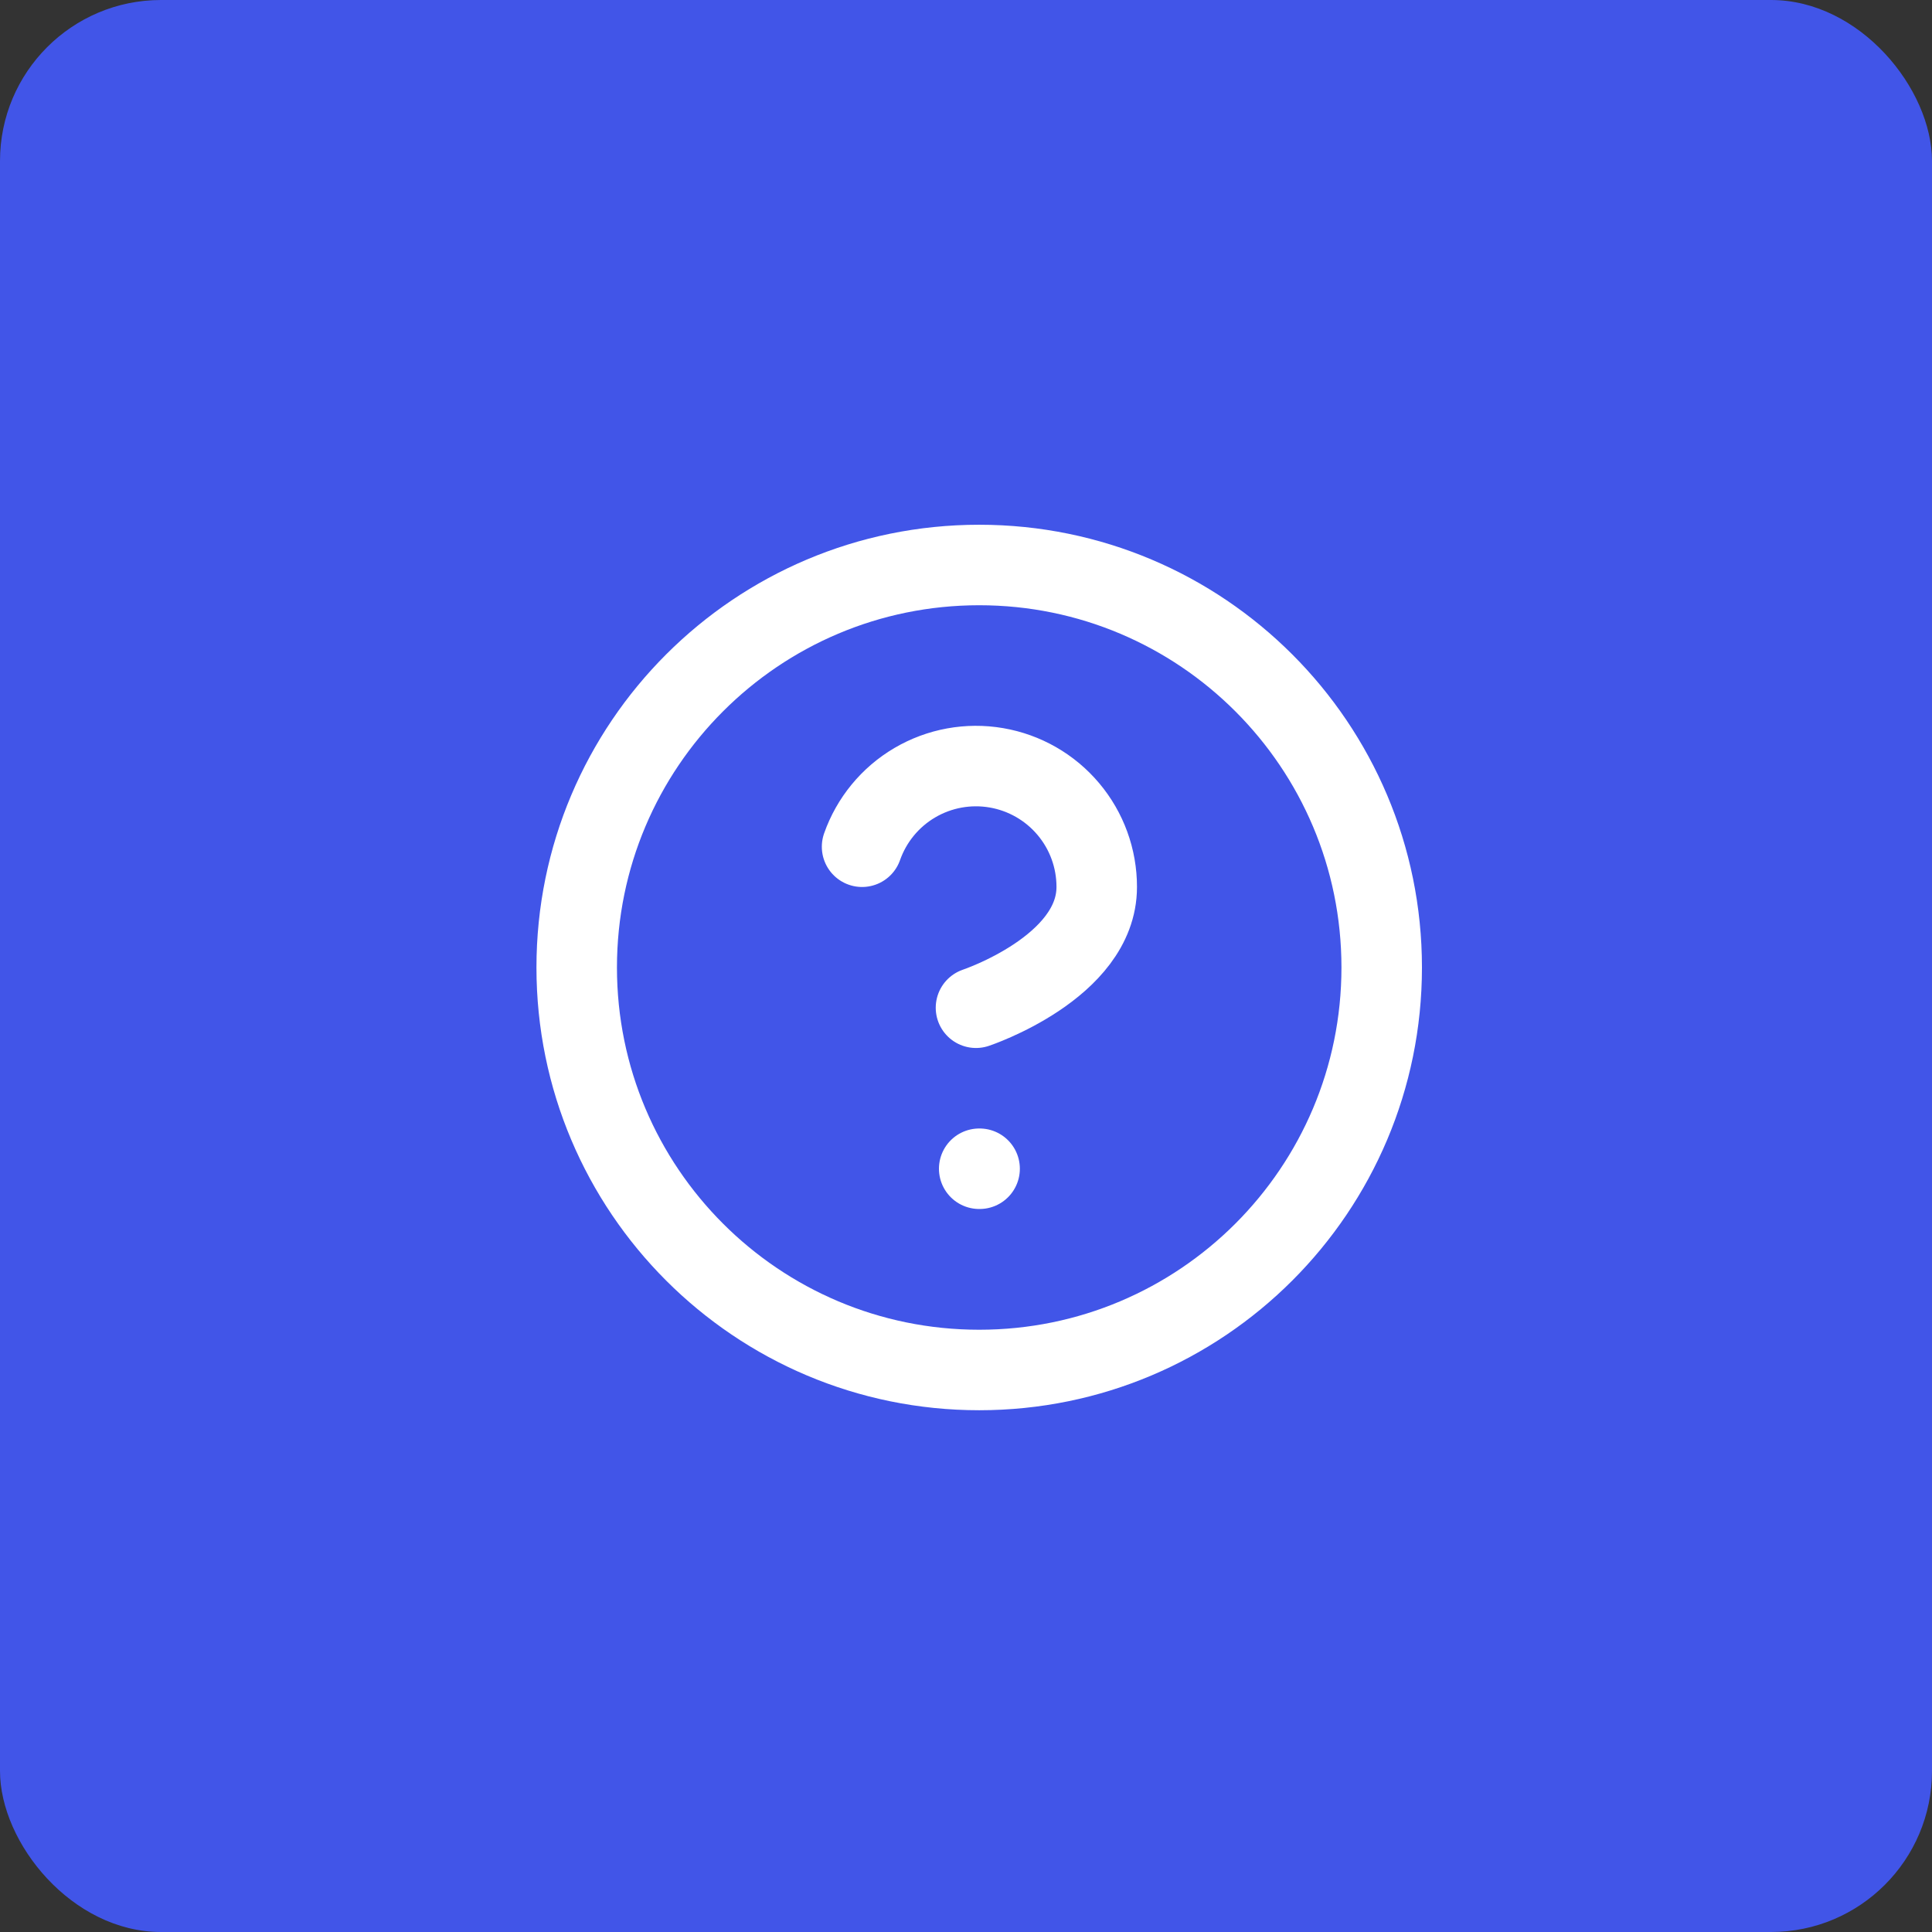 <?xml version="1.0" encoding="UTF-8"?> <svg xmlns="http://www.w3.org/2000/svg" width="48" height="48" viewBox="0 0 48 48" fill="none"><rect x="0" y="0" width="48" height="48" fill="#333333" stroke="none"/> <rect width="48" height="48" rx="4" fill="#4155E8"></rect> <path d="M21.418 21.037C21.653 20.369 22.117 19.805 22.728 19.446C23.339 19.087 24.057 18.956 24.755 19.076C25.454 19.196 26.087 19.559 26.543 20.101C27 20.643 27.249 21.329 27.248 22.037C27.248 24.037 24.248 25.037 24.248 25.037M24.328 29.037H24.338M34.328 24.037C34.328 29.56 29.851 34.037 24.328 34.037C18.805 34.037 14.328 29.56 14.328 24.037C14.328 18.514 18.805 14.037 24.328 14.037C29.851 14.037 34.328 18.514 34.328 24.037Z" stroke="white" stroke-width="2" stroke-linecap="round" stroke-linejoin="round"></path> </svg> 